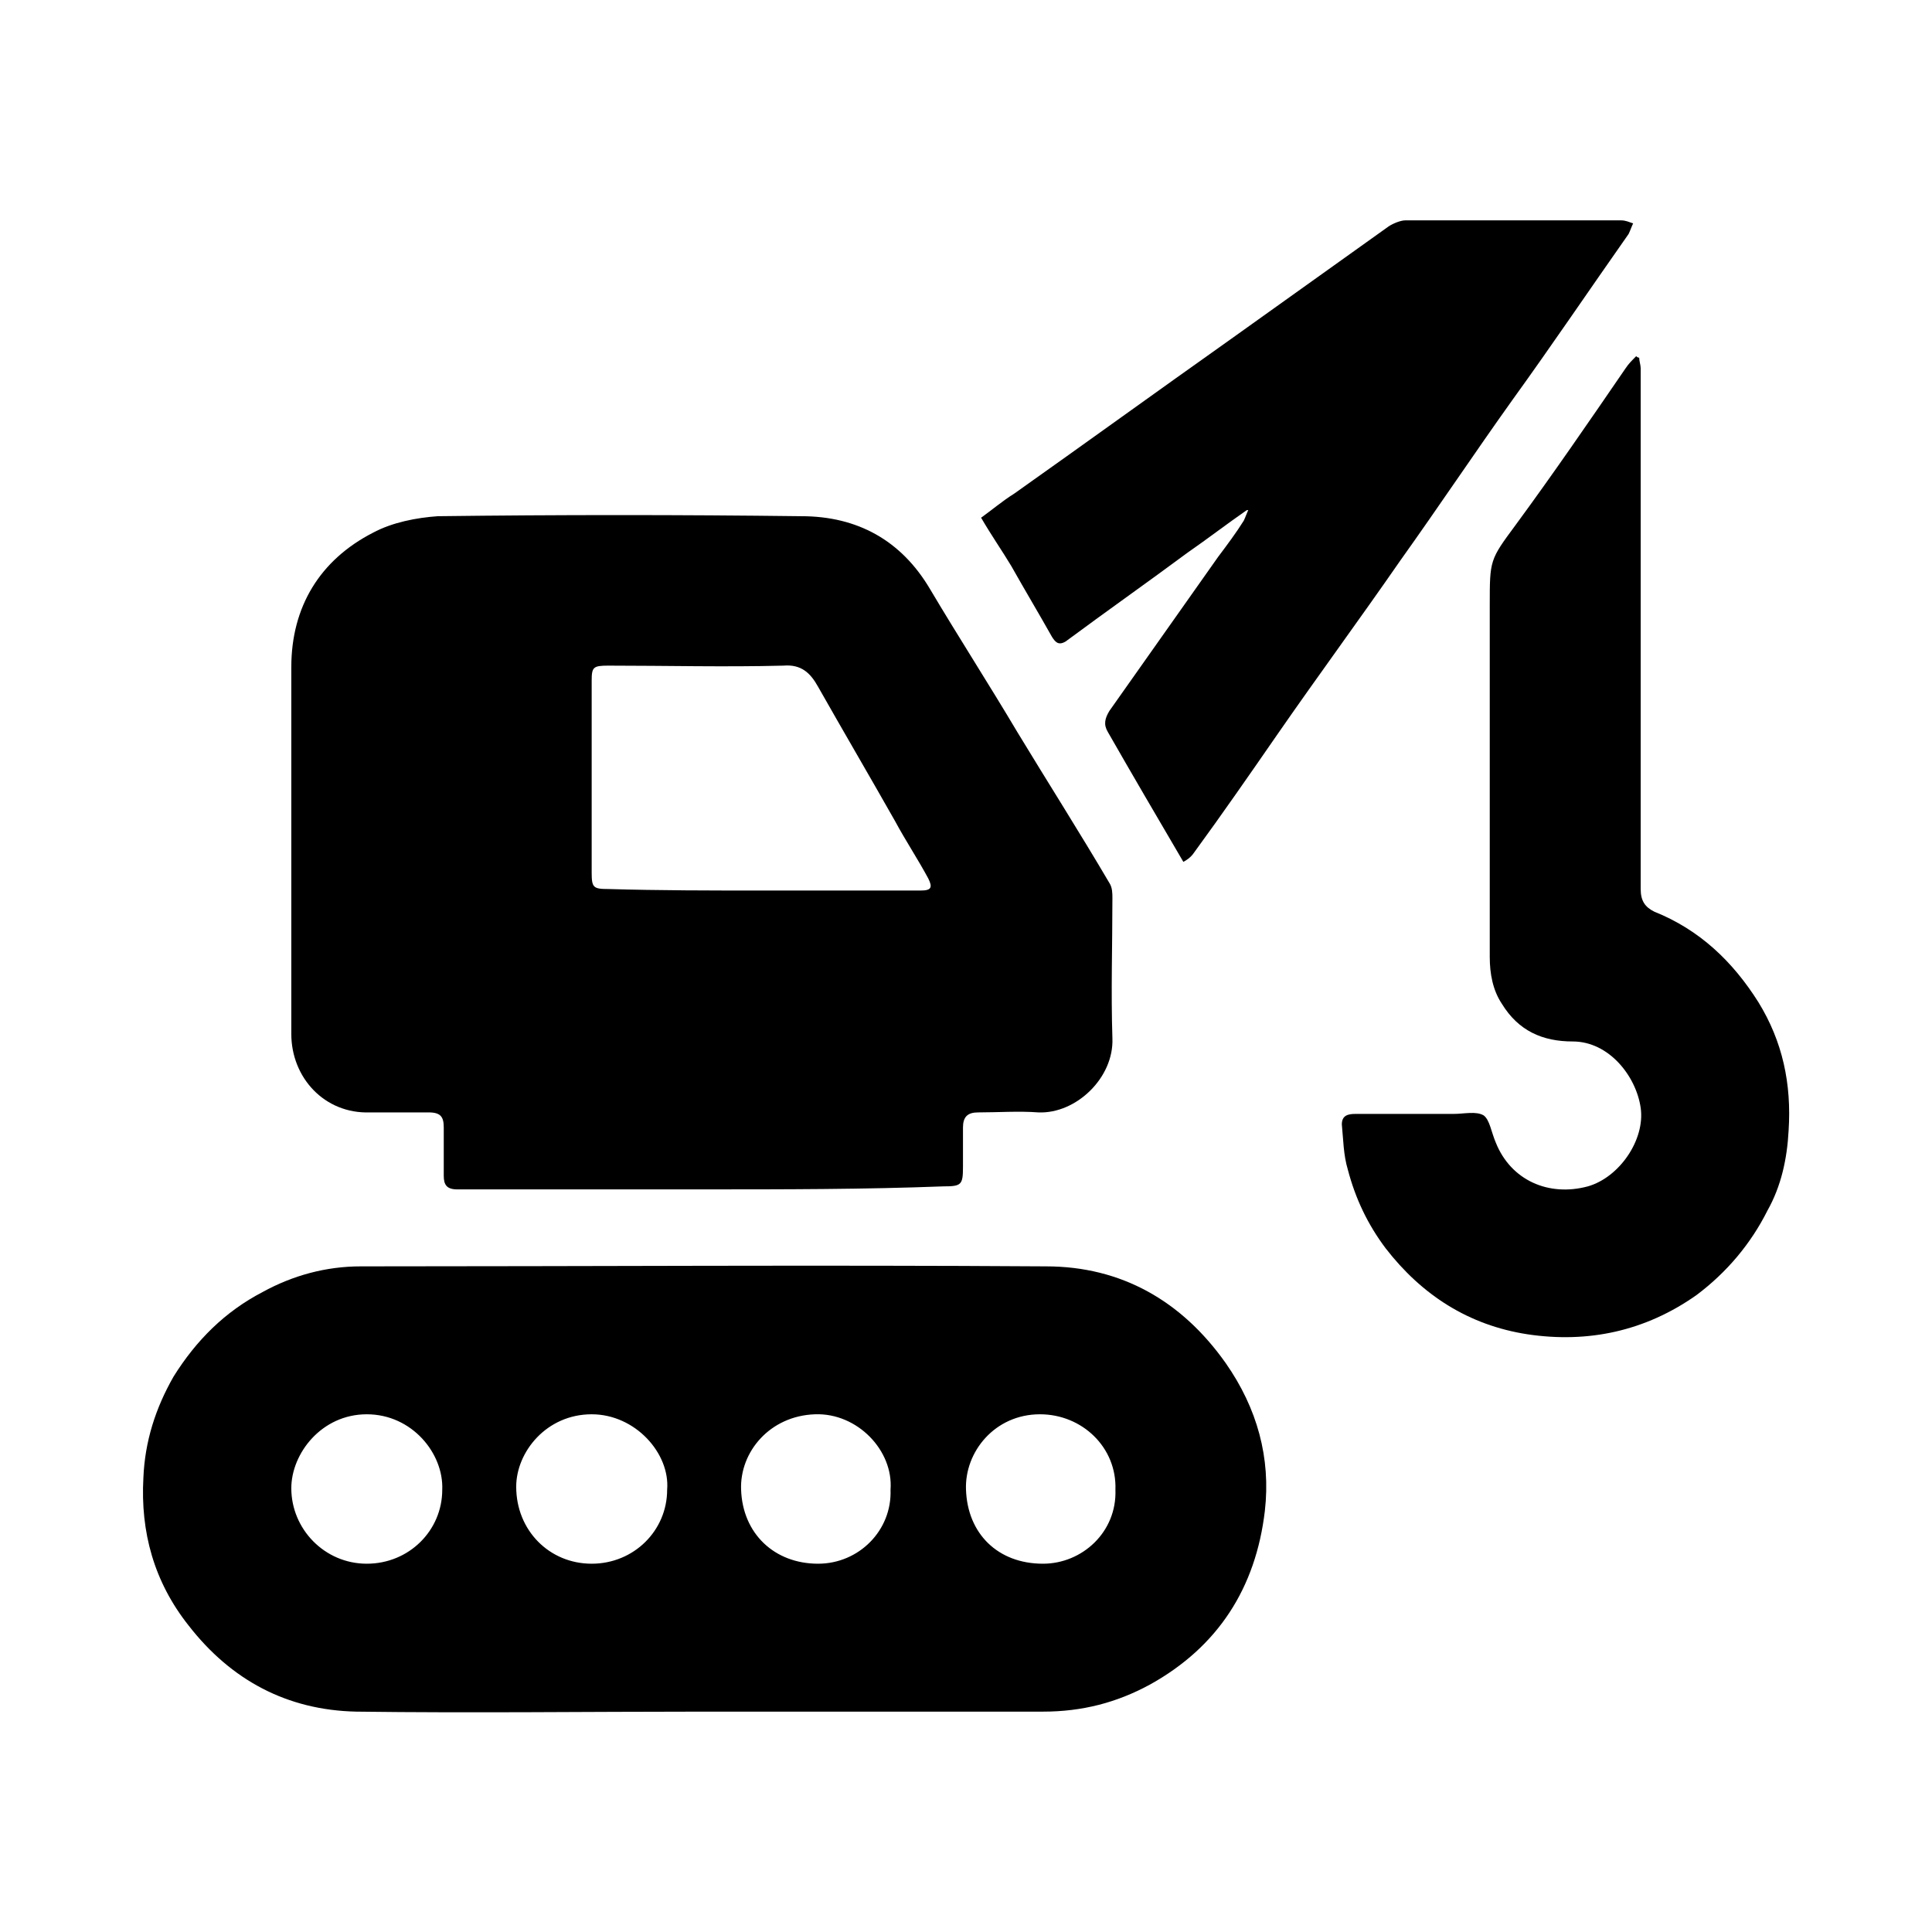 <?xml version="1.0" encoding="utf-8"?>
<!-- Generator: Adobe Illustrator 25.2.3, SVG Export Plug-In . SVG Version: 6.00 Build 0)  -->
<svg version="1.1" id="Layer_1" xmlns="http://www.w3.org/2000/svg" xmlns:xlink="http://www.w3.org/1999/xlink" x="0px" y="0px"
	 viewBox="0 0 128 128" style="enable-background:new 0 0 128 128;" xml:space="preserve">
<g>
	<path d="M46.6,78.8c-5.4,0-10.9,0-16.3,0c-0.7,0-0.9-0.3-0.9-0.9c0-1.1,0-2.1,0-3.2c0-0.7-0.2-1-1-1c-1.3,0-2.6,0-3.9,0
		c-3,0.1-5.2-2.3-5.2-5.2c0-8.1,0-16.2,0-24.3c0-4,1.9-7.1,5.4-8.9c1.3-0.7,2.9-1,4.3-1.1c8-0.1,16-0.1,24.1,0
		c3.7,0,6.6,1.6,8.5,4.8c1.9,3.2,3.9,6.3,5.8,9.5c2,3.3,4.1,6.6,6.1,10c0.2,0.3,0.2,0.7,0.2,1c0,3.1-0.1,6.2,0,9.3
		c0.1,2.6-2.4,5-4.9,4.9c-1.3-0.1-2.7,0-4,0c-0.7,0-1,0.3-1,1c0,0.9,0,1.8,0,2.6c0,1.2-0.1,1.3-1.3,1.3
		C57.3,78.8,51.9,78.8,46.6,78.8C46.6,78.8,46.6,78.8,46.6,78.8z M50.5,59c1.4,0,2.8,0,4.3,0c2.1,0,4.1,0,6.2,0
		c0.7,0,0.8-0.2,0.5-0.8c-0.7-1.3-1.5-2.5-2.2-3.8c-1.7-3-3.4-5.9-5.1-8.9c-0.5-0.9-1.1-1.5-2.3-1.4c-3.9,0.1-7.7,0-11.6,0
		c-1,0-1.1,0.1-1.1,1c0,4.2,0,8.5,0,12.7c0,1,0.1,1.1,1.1,1.1C43.7,59,47.1,59,50.5,59z"/>
	<path d="M46.6,113.4c-7.7,0-15.3,0.1-23,0c-4.6-0.1-8.3-2.1-11.1-5.7c-2.3-2.9-3.2-6.2-3-9.8c0.1-2.4,0.8-4.6,2-6.7
		c1.5-2.4,3.4-4.3,5.9-5.6c2-1.1,4.2-1.7,6.5-1.7c15.1,0,30.3-0.1,45.4,0c5,0,9,2.3,11.9,6.4c2.1,3,3,6.3,2.6,9.8
		c-0.6,5.1-3.1,9-7.6,11.5c-2.2,1.2-4.5,1.8-7.1,1.8C61.6,113.4,54.1,113.4,46.6,113.4C46.6,113.4,46.6,113.4,46.6,113.4z
		 M44.2,98.7c0.2-2.4-2.1-5-5-5c-3,0-5,2.5-5,4.8c0,2.9,2.2,5.1,5,5.1C42,103.6,44.2,101.4,44.2,98.7z M59,98.7c0.2-2.6-2.2-5.1-5-5
		c-3,0.1-5,2.5-4.9,5c0.1,2.9,2.2,4.9,5.1,4.9C56.9,103.6,59.1,101.4,59,98.7z M29.3,98.7c0.1-2.4-2-5-5-5c-3,0-5,2.6-5,4.9
		c0,2.7,2.2,5,5,5C27.1,103.6,29.3,101.4,29.3,98.7z M73.9,98.7c0.1-2.8-2.2-5-5-5c-3,0-5,2.5-4.9,5c0.1,2.9,2.1,4.9,5.1,4.9
		C71.7,103.6,74,101.5,73.9,98.7z"/>
	<path d="M108.6,23.7c0,0.2,0.1,0.5,0.1,0.7c0,11.5,0,23,0,34.5c0,0.8,0.3,1.2,0.9,1.5c3,1.2,5.2,3.3,6.9,6c1.6,2.6,2.2,5.4,2,8.5
		c-0.1,1.9-0.5,3.7-1.4,5.3c-1.1,2.2-2.7,4.1-4.7,5.6c-3.4,2.4-7.2,3.2-11.2,2.6c-3.9-0.6-7-2.6-9.4-5.7c-1.2-1.6-2-3.3-2.5-5.2
		c-0.3-1-0.3-2-0.4-3c0-0.6,0.4-0.7,0.9-0.7c2.2,0,4.3,0,6.5,0c0.7,0,1.5-0.2,2,0.1c0.4,0.3,0.5,1.1,0.8,1.8c1,2.5,3.5,3.6,6.1,2.9
		c2.1-0.6,3.8-3.1,3.5-5.2c-0.3-2.1-2.1-4.4-4.5-4.4c-2,0-3.6-0.7-4.7-2.5c-0.6-0.9-0.8-2-0.8-3.1c0-7.8,0-15.5,0-23.3
		c0-3,0-3,1.7-5.3c2.5-3.4,4.9-6.9,7.3-10.4c0.2-0.3,0.4-0.5,0.7-0.8C108.5,23.7,108.6,23.7,108.6,23.7z"/>
	<path d="M82.6,33.8c-1.3,0.9-2.6,1.9-3.9,2.8c-2.7,2-5.4,3.9-8.1,5.9c-0.5,0.3-0.7,0-0.9-0.3c-0.9-1.6-1.8-3.1-2.7-4.7
		c-0.6-1-1.3-2-2-3.2c0.7-0.5,1.4-1.1,2.2-1.6c4.8-3.4,9.5-6.8,14.3-10.2c3.5-2.5,7-5,10.5-7.5c0.3-0.2,0.8-0.4,1.1-0.4
		c4.8,0,9.5,0,14.3,0c0.3,0,0.5,0.1,0.8,0.2c-0.1,0.2-0.2,0.5-0.3,0.7c-2.6,3.7-5.1,7.4-7.7,11c-2.5,3.5-4.9,7.1-7.4,10.6
		c-2.7,3.9-5.5,7.7-8.2,11.6c-1.8,2.6-3.6,5.2-5.5,7.8c-0.2,0.3-0.5,0.5-0.7,0.6c-1.7-2.9-3.4-5.8-5-8.6c-0.3-0.5-0.2-0.9,0.1-1.4
		c2.4-3.4,4.8-6.8,7.2-10.2c0.6-0.8,1.2-1.6,1.7-2.4c0.1-0.2,0.2-0.5,0.3-0.7C82.7,33.8,82.7,33.8,82.6,33.8z"/>
</g>
</svg>
